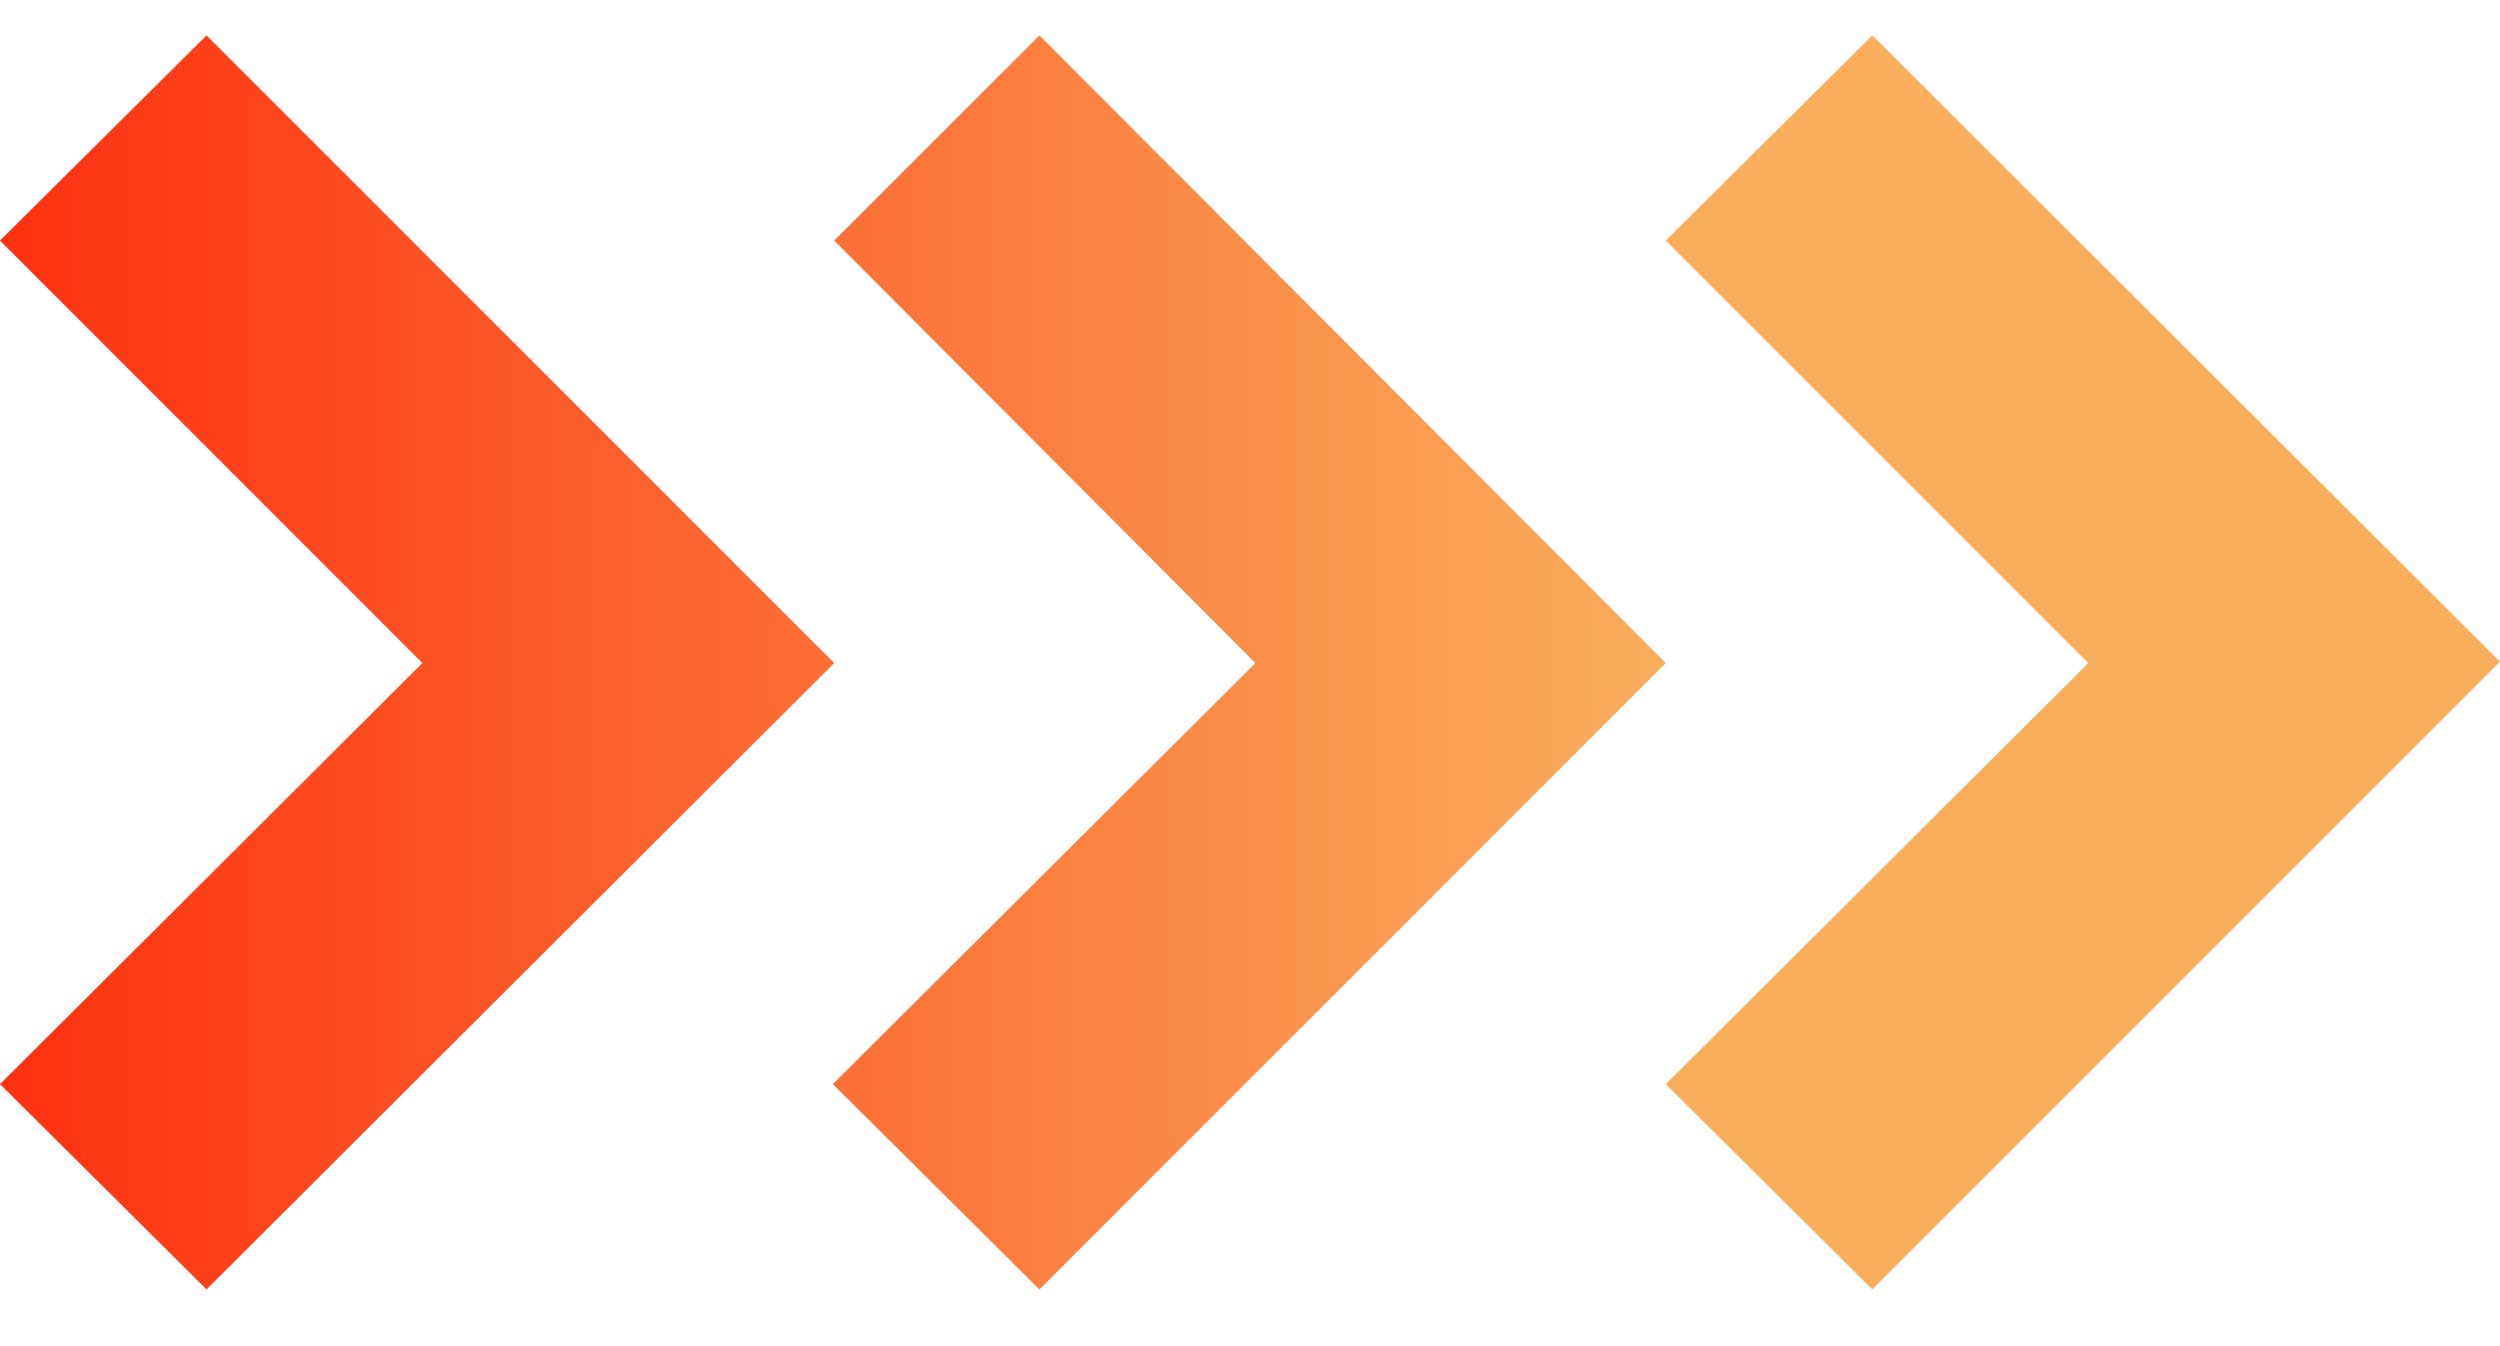 <svg width="26" height="14" viewBox="0 0 26 14" fill="none" xmlns="http://www.w3.org/2000/svg">
<path d="M2.148 13.41L-0 11.275L4.393 6.896L-0 2.502L2.148 0.368L8.676 6.896L2.148 13.41Z" fill="url(#paint0_linear_211_20)"/>
<path d="M10.81 13.41L8.662 11.275L13.056 6.896L8.676 2.502L10.81 0.368L17.324 6.896L10.81 13.41Z" fill="url(#paint1_linear_211_20)"/>
<path d="M19.472 13.41L17.324 11.275L21.718 6.896L17.324 2.502L19.472 0.368L26 6.882L19.472 13.41Z" fill="url(#paint2_linear_211_20)"/>
<defs>
<linearGradient id="paint0_linear_211_20" x1="-3.742" y1="1492.31" x2="17.213" y2="1492.31" gradientUnits="userSpaceOnUse">
<stop stop-color="#FF1500"/>
<stop offset="1" stop-color="#F9AE5D"/>
</linearGradient>
<linearGradient id="paint1_linear_211_20" x1="-3.728" y1="6.896" x2="17.2" y2="6.896" gradientUnits="userSpaceOnUse">
<stop stop-color="#FF1500"/>
<stop offset="1" stop-color="#F9AE5D"/>
</linearGradient>
<linearGradient id="paint2_linear_211_20" x1="-3.742" y1="6.896" x2="17.199" y2="6.896" gradientUnits="userSpaceOnUse">
<stop stop-color="#FF1500"/>
<stop offset="1" stop-color="#F9AE5D"/>
</linearGradient>
</defs>
</svg>
